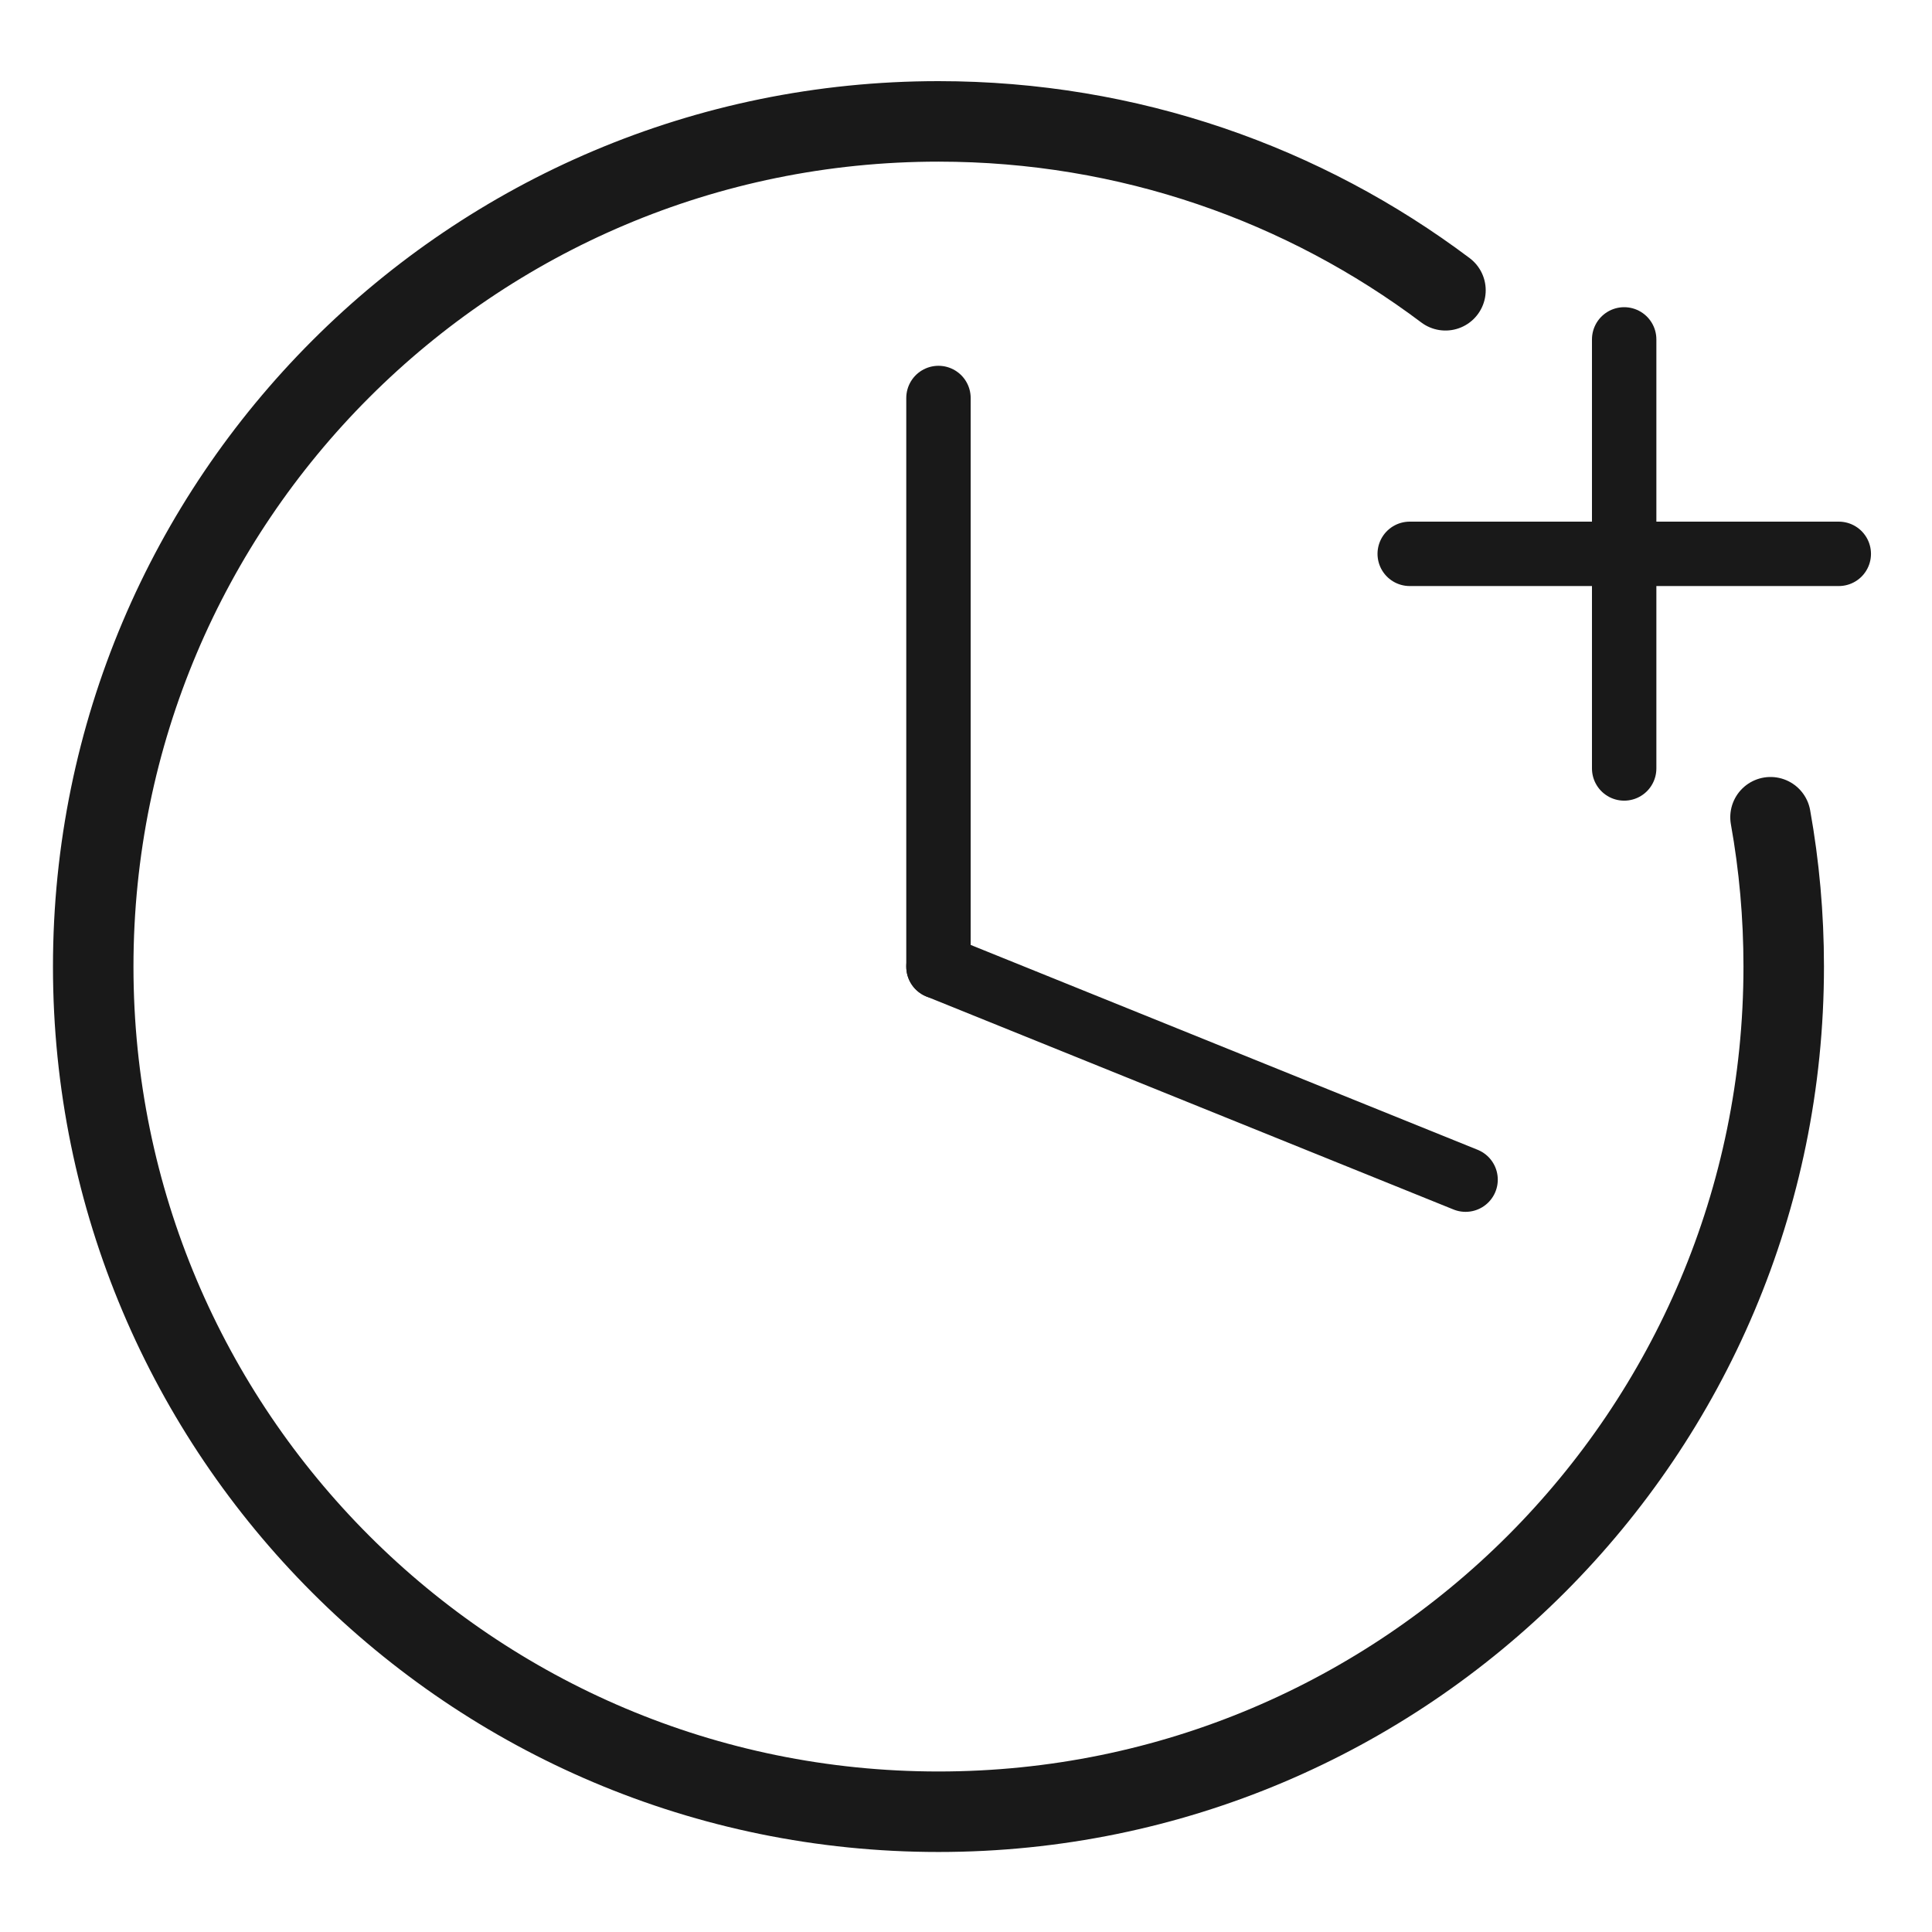 <?xml version="1.0" encoding="UTF-8"?>
<svg id="_图层_2" data-name="图层 2" xmlns="http://www.w3.org/2000/svg" xmlns:xlink="http://www.w3.org/1999/xlink" viewBox="0 0 120 120">
  <defs>
    <style>
      .cls-1, .cls-2, .cls-3 {
        fill: none;
      }

      .cls-4 {
        clip-path: url(#clippath);
      }

      .cls-2 {
        stroke-linejoin: round;
        stroke-width: 5px;
      }

      .cls-2, .cls-3 {
        stroke: #191919;
        stroke-linecap: round;
      }

      .cls-3 {
        stroke-miterlimit: 10;
        stroke-width: 4px;
      }
    </style>
    <clipPath id="clippath">
      <rect class="cls-1" width="120" height="120"/>
    </clipPath>
  </defs>
  <g id="_图层_1-2" data-name="图层 1">
    <g class="cls-4">
      <g>
        <path class="cls-2" d="M109.97,50.76c.54,3.01,.82,6.11,.82,9.27,0,28.99-23.5,52.5-52.5,52.5S5.79,89.03,5.79,60.04,29.29,7.54,58.29,7.54c11.82,0,22.72,3.9,31.49,10.49"/>
        <line class="cls-3" x1="100.88" y1="47.73" x2="100.88" y2="21.08"/>
        <line class="cls-3" x1="87.56" y1="34.4" x2="114.21" y2="34.4"/>
        <line class="cls-3" x1="58.29" y1="60.04" x2="58.29" y2="24.72"/>
        <line class="cls-3" x1="58.29" y1="60.04" x2="91.03" y2="73.27"/>
      </g>
    </g>
  </g>
</svg>